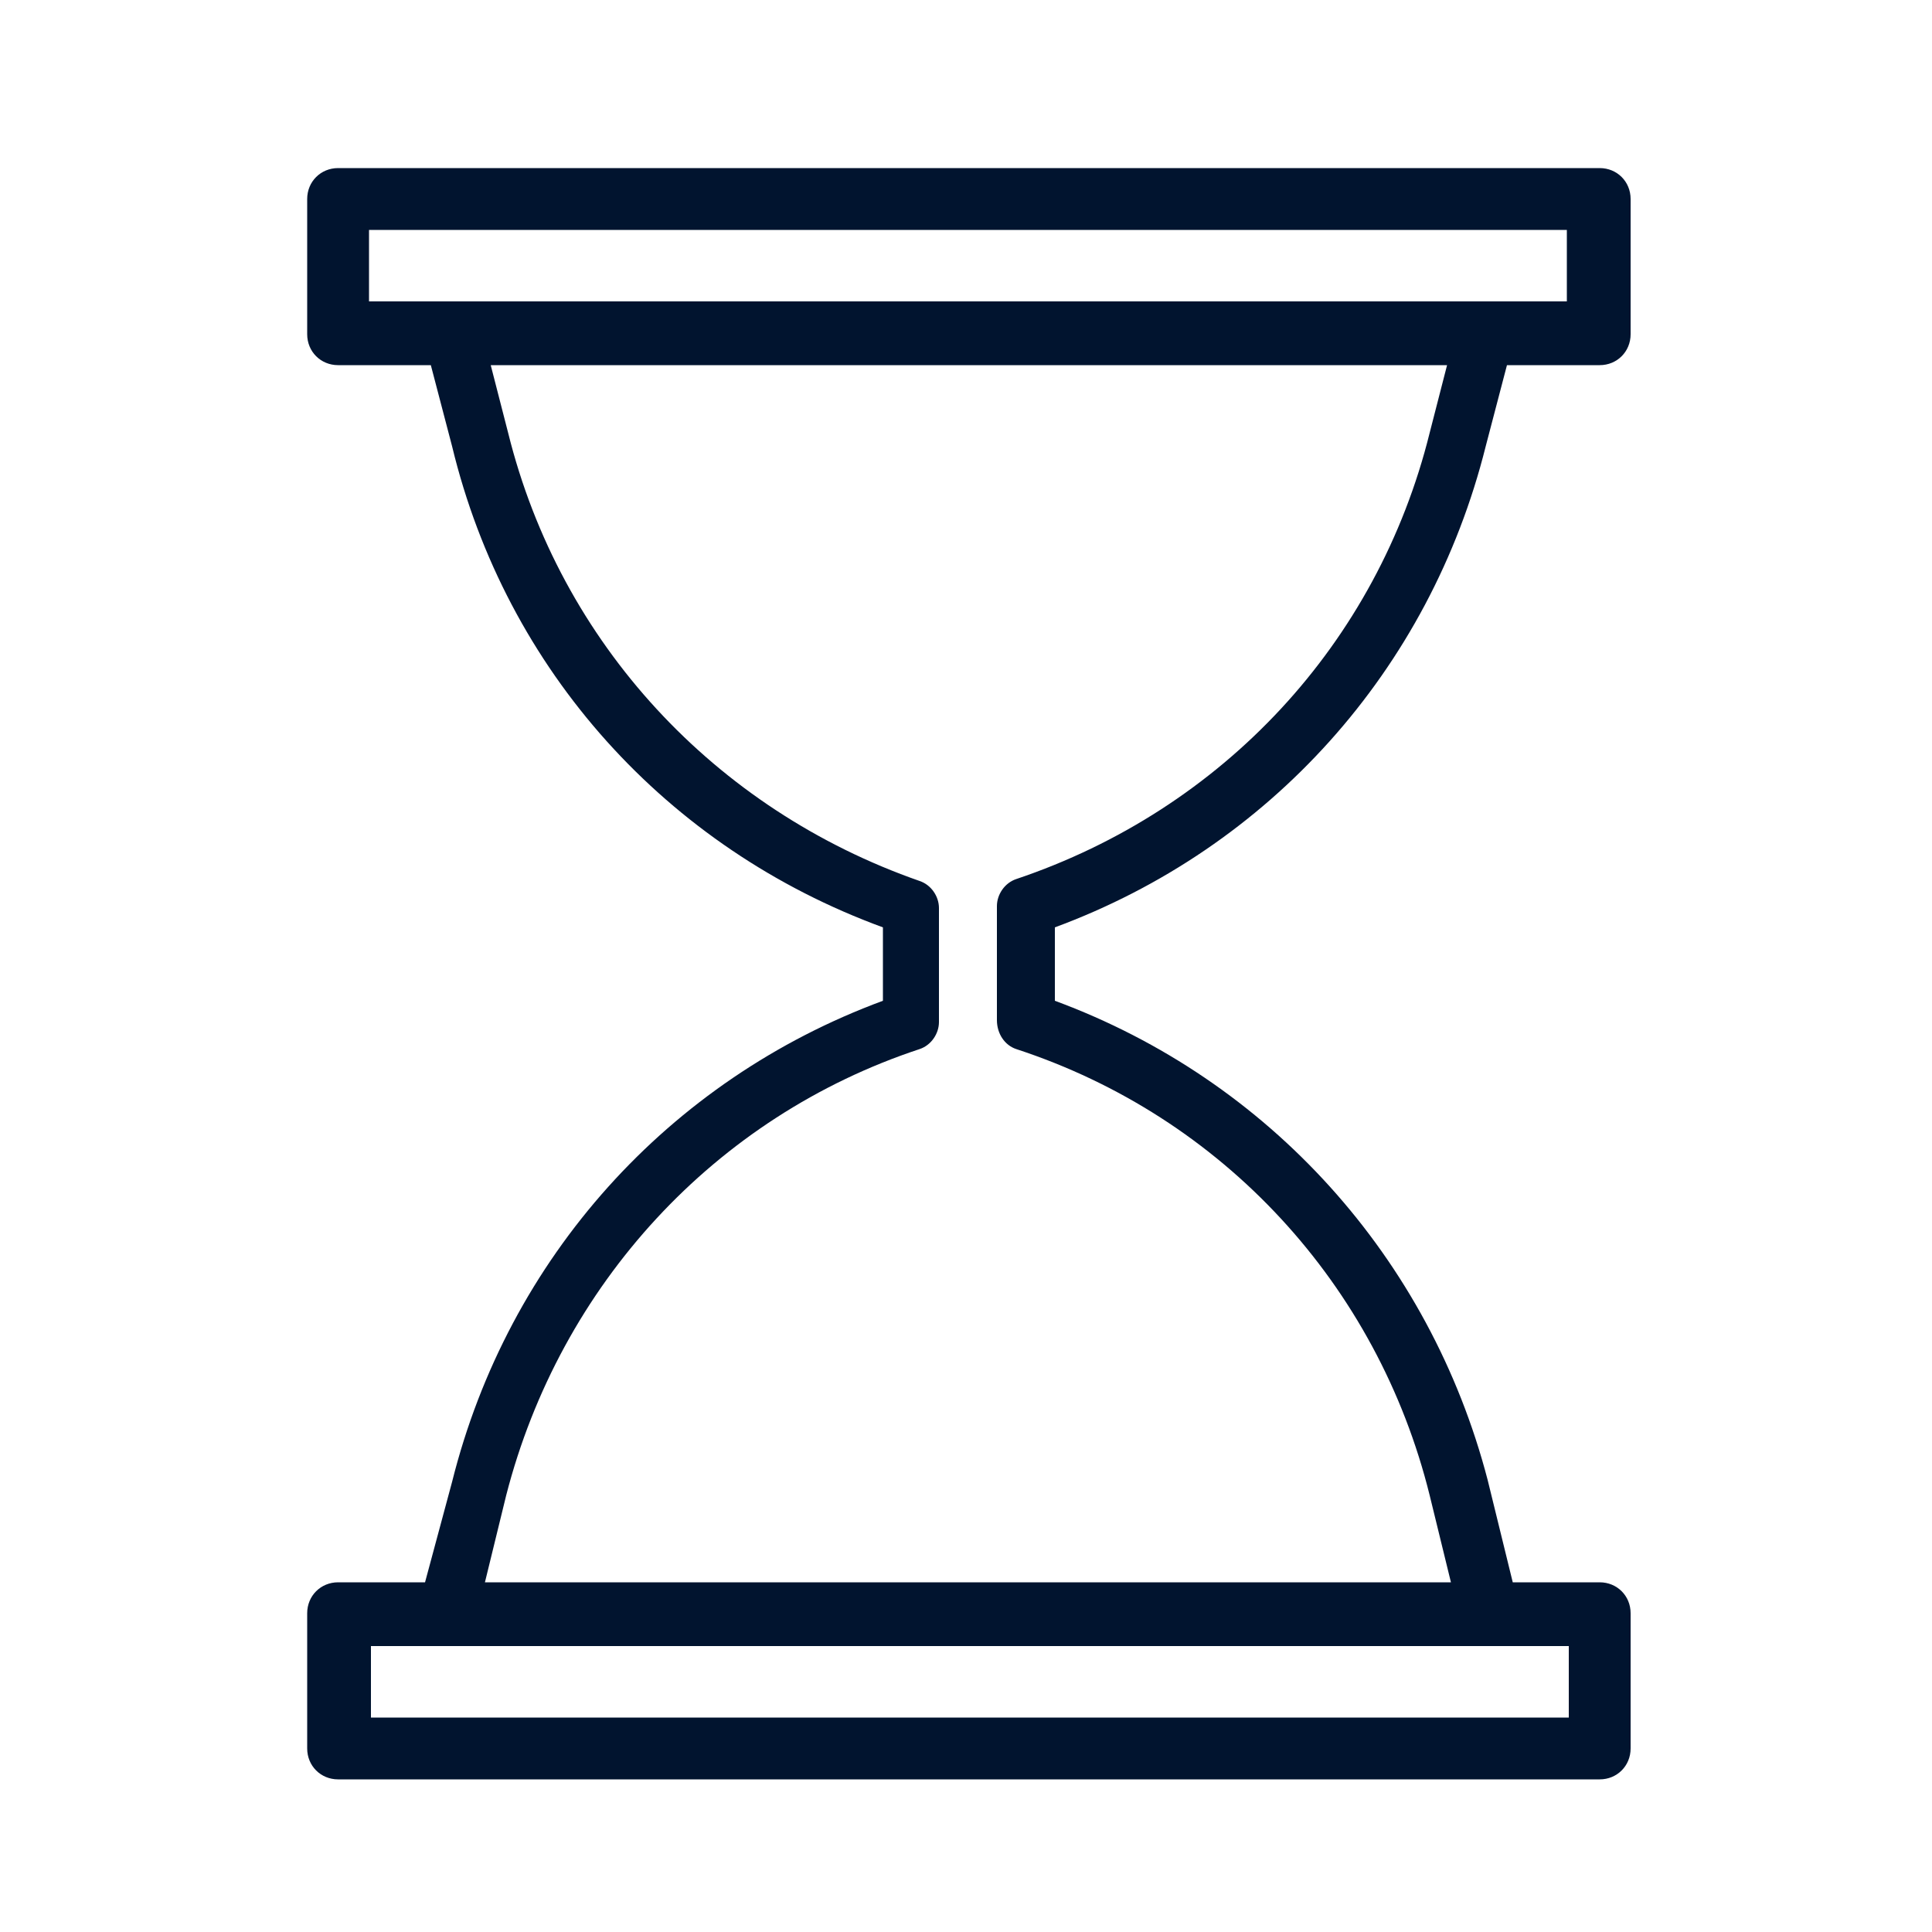 <?xml version="1.0" encoding="UTF-8"?> <svg xmlns="http://www.w3.org/2000/svg" viewBox="0 0 100.00 100.00" data-guides="{&quot;vertical&quot;:[],&quot;horizontal&quot;:[]}"><defs></defs><path fill="#01142f" stroke="#ffffff" fill-opacity="1" stroke-width="0" stroke-opacity="1" color="rgb(51, 51, 51)" fill-rule="evenodd" id="tSvg1168ffb39d9" title="Path 3" d="M76.9 23.1C77.267 21.7 77.633 20.3 78 18.9C79.6 18.9 81.2 18.9 82.8 18.9C83.7 18.9 84.4 18.2 84.4 17.3C84.4 14.967 84.4 12.633 84.4 10.3C84.4 9.4 83.7 8.7 82.8 8.7C61.033 8.7 39.267 8.7 17.5 8.7C16.6 8.7 15.9 9.4 15.9 10.3C15.9 12.633 15.9 14.967 15.9 17.3C15.9 18.2 16.6 18.9 17.5 18.9C19.1 18.9 20.7 18.9 22.3 18.9C22.667 20.3 23.033 21.7 23.4 23.1C26.2 34.7 34.5 43.9 45.7 48C45.7 49.267 45.7 50.533 45.7 51.8C34.6 55.9 26.3 65.1 23.4 76.7C22.933 78.433 22.467 80.167 22 81.9C20.5 81.9 19 81.9 17.5 81.9C16.6 81.9 15.9 82.6 15.9 83.5C15.9 85.833 15.9 88.167 15.9 90.5C15.9 91.4 16.6 92.1 17.5 92.1C39.267 92.1 61.033 92.1 82.8 92.1C83.7 92.1 84.4 91.4 84.4 90.5C84.4 88.167 84.4 85.833 84.4 83.5C84.4 82.6 83.7 81.9 82.8 81.9C81.3 81.9 79.8 81.9 78.3 81.9C77.867 80.133 77.433 78.367 77 76.6C74 65.1 65.7 55.9 54.6 51.8C54.6 50.533 54.6 49.267 54.6 48C65.7 43.9 74 34.7 76.9 23.1ZM19.1 11.9C39.767 11.9 60.433 11.9 81.1 11.9C81.1 13.133 81.1 14.367 81.1 15.6C60.433 15.6 39.767 15.6 19.1 15.6C19.1 14.367 19.1 13.133 19.1 11.9ZM81.2 88.9C60.533 88.9 39.867 88.9 19.2 88.9C19.2 87.667 19.2 86.433 19.2 85.2C39.867 85.2 60.533 85.2 81.2 85.2C81.2 86.433 81.2 87.667 81.2 88.9ZM52.6 54.3C63.3 57.8 71.3 66.5 74 77.4C74.367 78.9 74.733 80.4 75.1 81.9C58.433 81.9 41.767 81.9 25.1 81.9C25.467 80.4 25.833 78.9 26.2 77.4C29 66.5 37 57.8 47.6 54.3C48.2 54.1 48.6 53.5 48.6 52.9C48.6 50.933 48.6 48.967 48.6 47C48.6 46.4 48.2 45.8 47.6 45.6C37 41.9 29 33.3 26.3 22.4C26 21.233 25.7 20.067 25.4 18.9C41.9 18.9 58.4 18.9 74.9 18.9C74.6 20.067 74.3 21.233 74 22.4C71.3 33.3 63.3 41.9 52.6 45.5C52 45.7 51.6 46.3 51.6 46.9C51.6 48.867 51.6 50.833 51.6 52.8C51.6 53.5 52 54.1 52.6 54.3Z"></path></svg> 